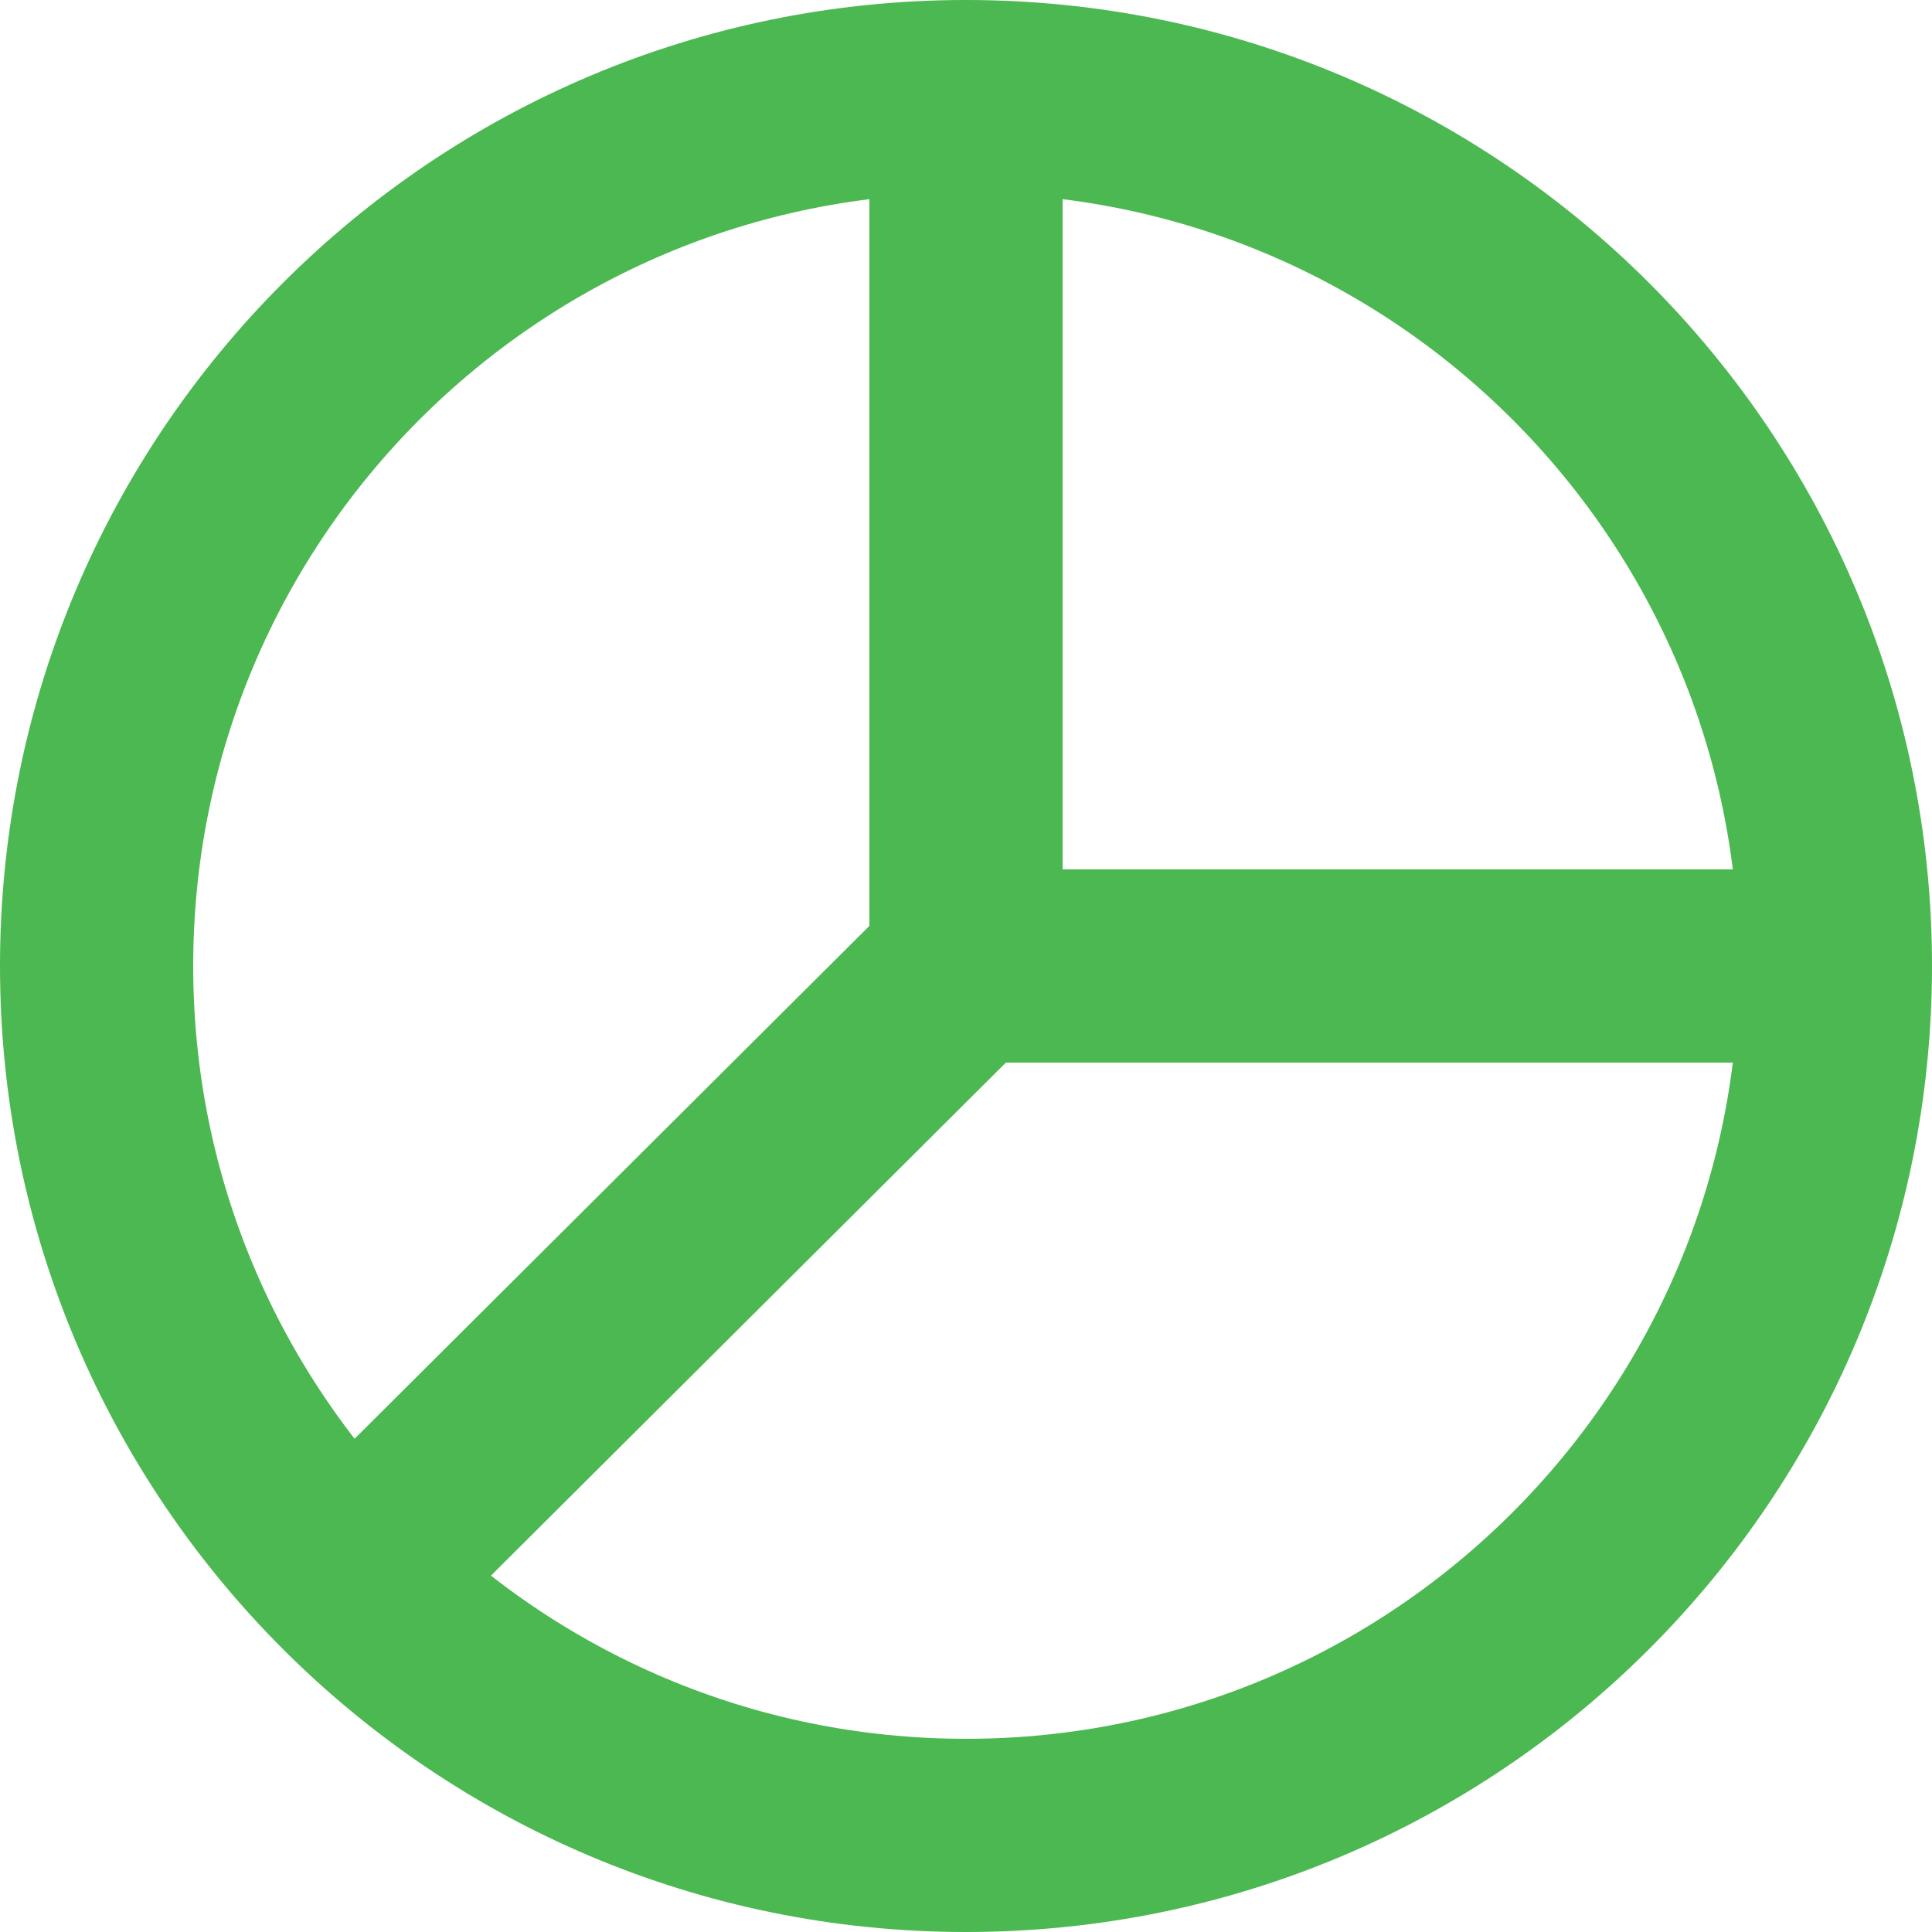 <?xml version="1.0" encoding="UTF-8"?>
<svg xmlns="http://www.w3.org/2000/svg" width="20" height="20" viewBox="0 0 20 20" fill="none">
  <path d="M19 10C19 14.971 14.971 19 10 19C5.029 19 1 14.971 1 10C1 5.029 5.029 1 10 1M19 10C19 5.029 14.971 1 10 1M19 10H10M10 1V10M10 10L3.624 16.352" stroke="#4CB851" stroke-width="2" stroke-linecap="round" stroke-linejoin="round"></path>
</svg>
